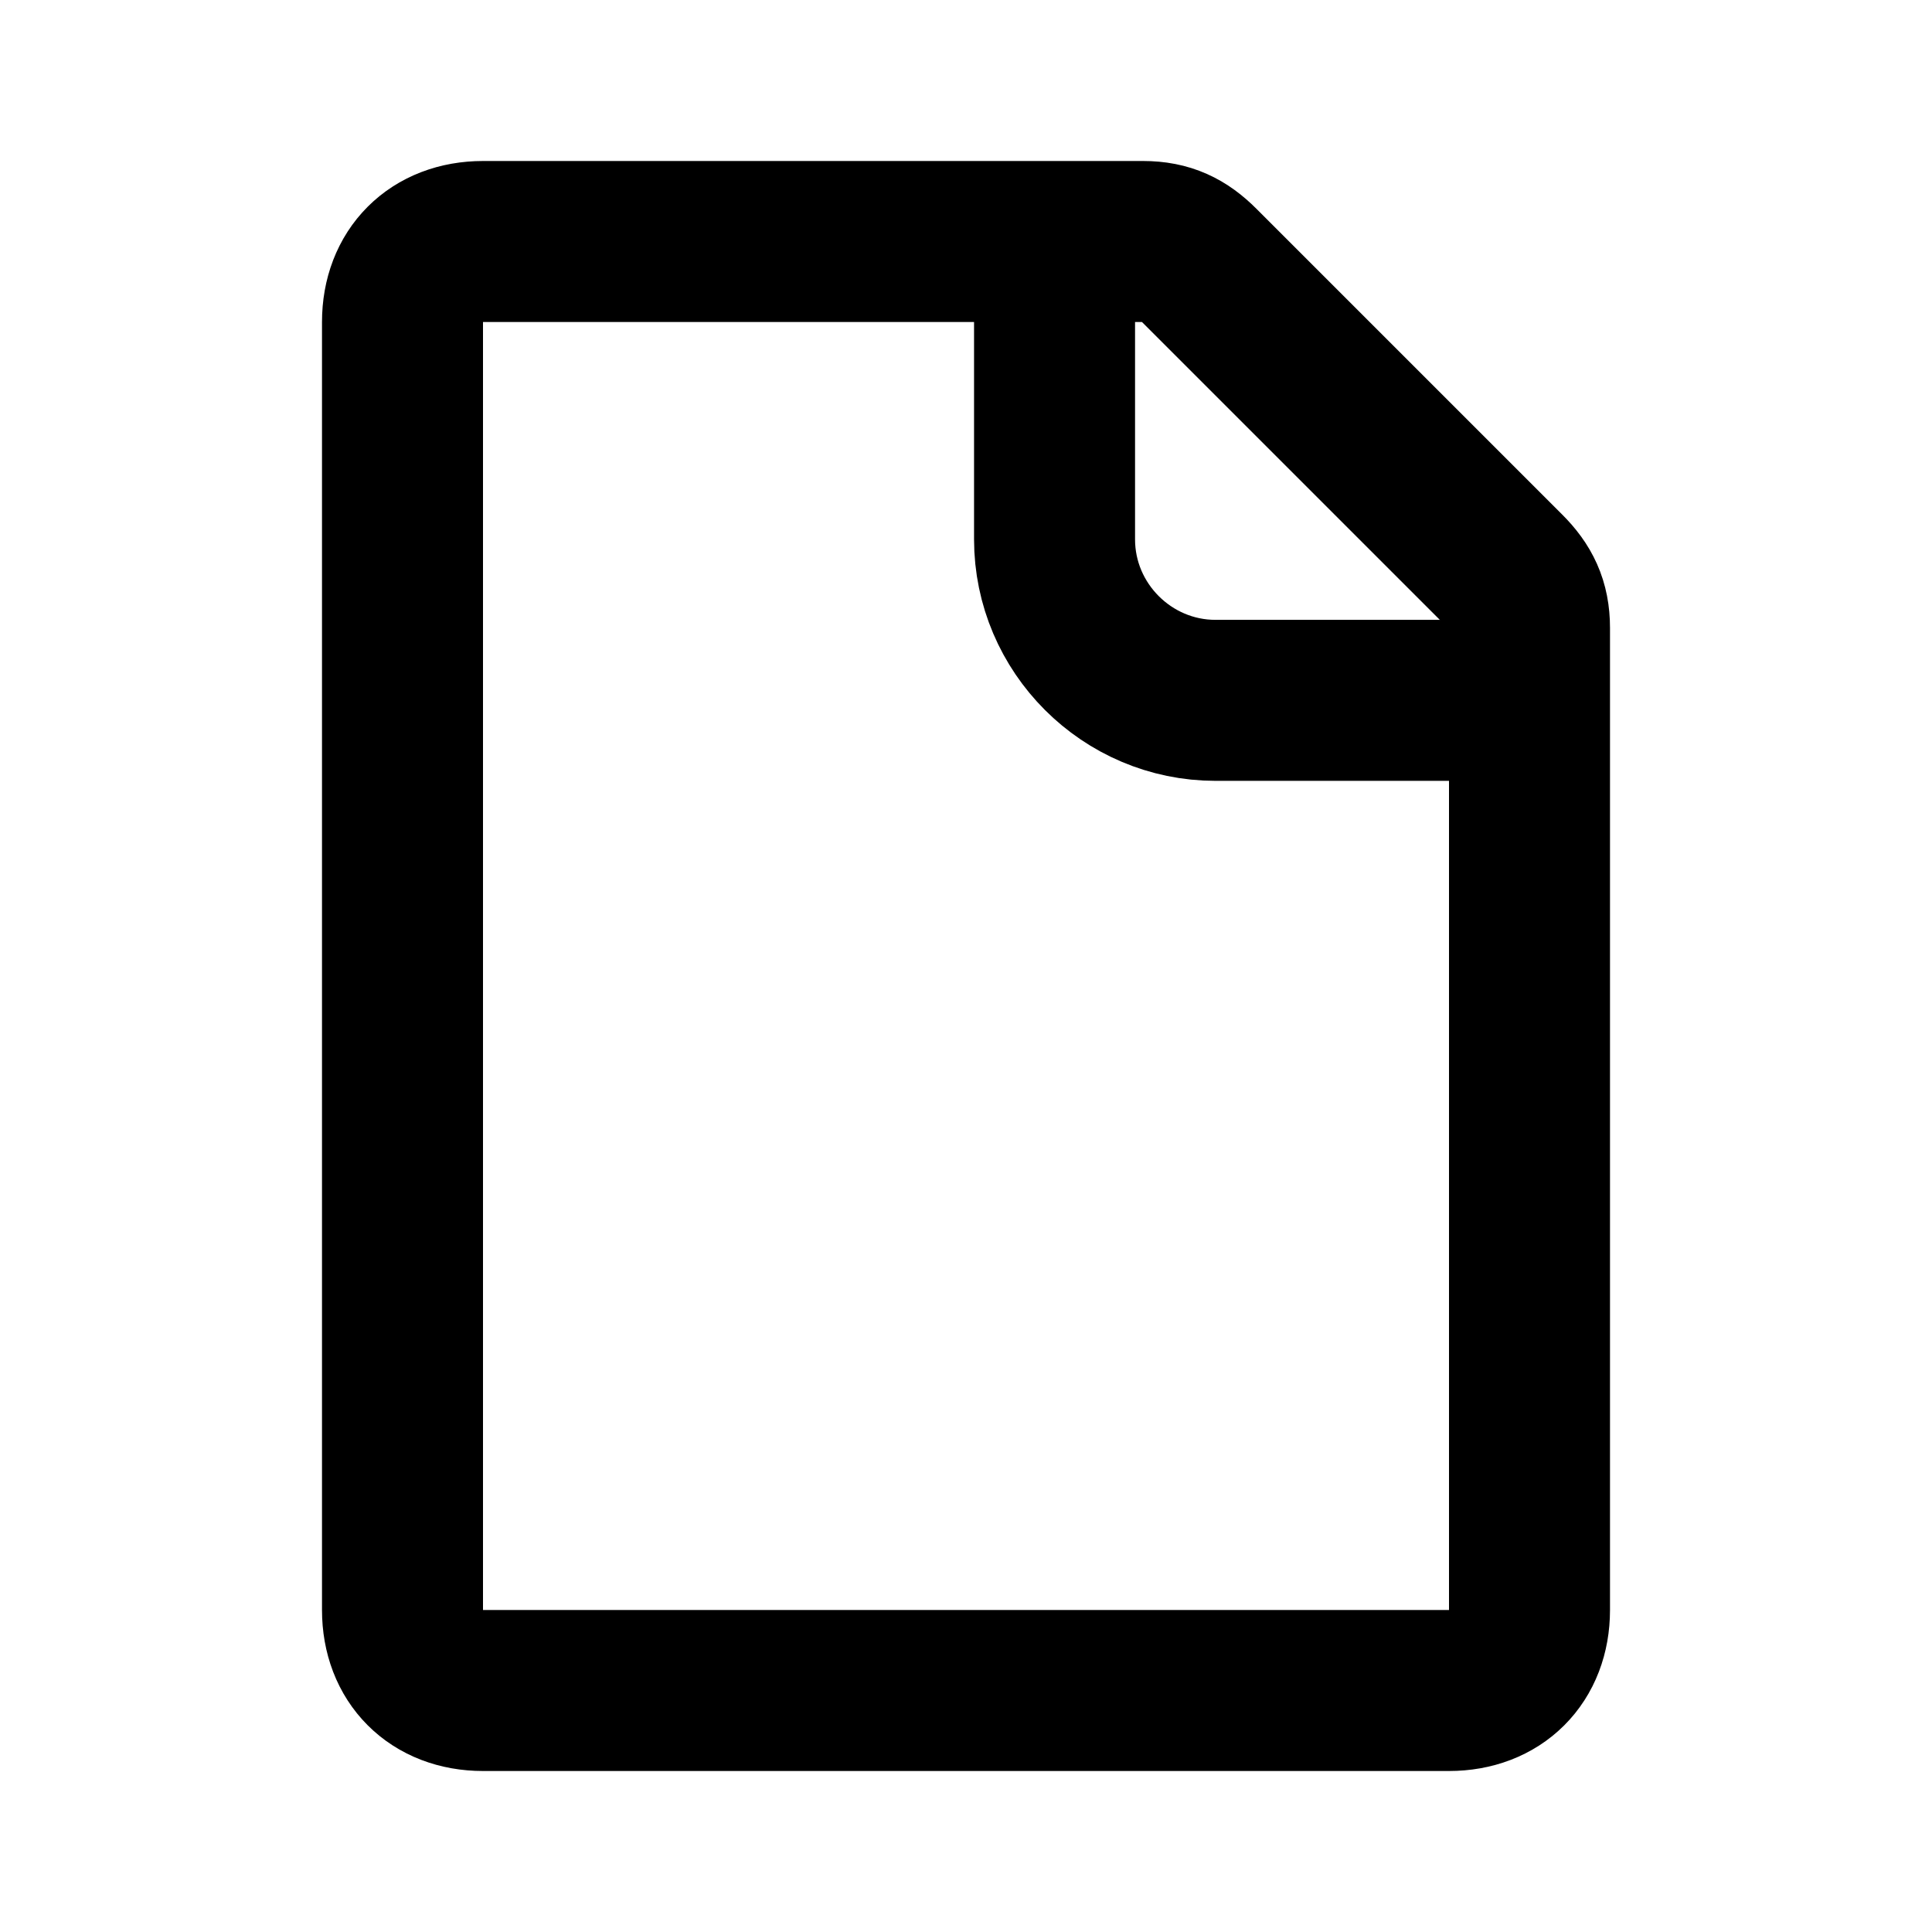 <?xml version="1.0" encoding="UTF-8"?>
<svg id="Layer_1" xmlns="http://www.w3.org/2000/svg" version="1.1" viewBox="0 0 24 24">
  <!-- Generator: Adobe Illustrator 29.3.1, SVG Export Plug-In . SVG Version: 2.1.0 Build 151)  -->
  <defs>
    <style>
      .st0 {
        fill-opacity: 0;
        stroke: #000;
        stroke-width: 2px;
      }
    </style>
  </defs>
  <path class="st0" d="M5,4v16c0,.6.4,1,1,1h12c.6,0,1-.4,1-1V7.8c0-.3-.1-.5-.3-.7l-3.8-3.8c-.2-.2-.4-.3-.7-.3H6c-.6,0-1,.4-1,1Z"/>
  <path class="st0" d="M13.1,3.1v3.6c0,1.1.9,2,2,2h3.7"/>
</svg>